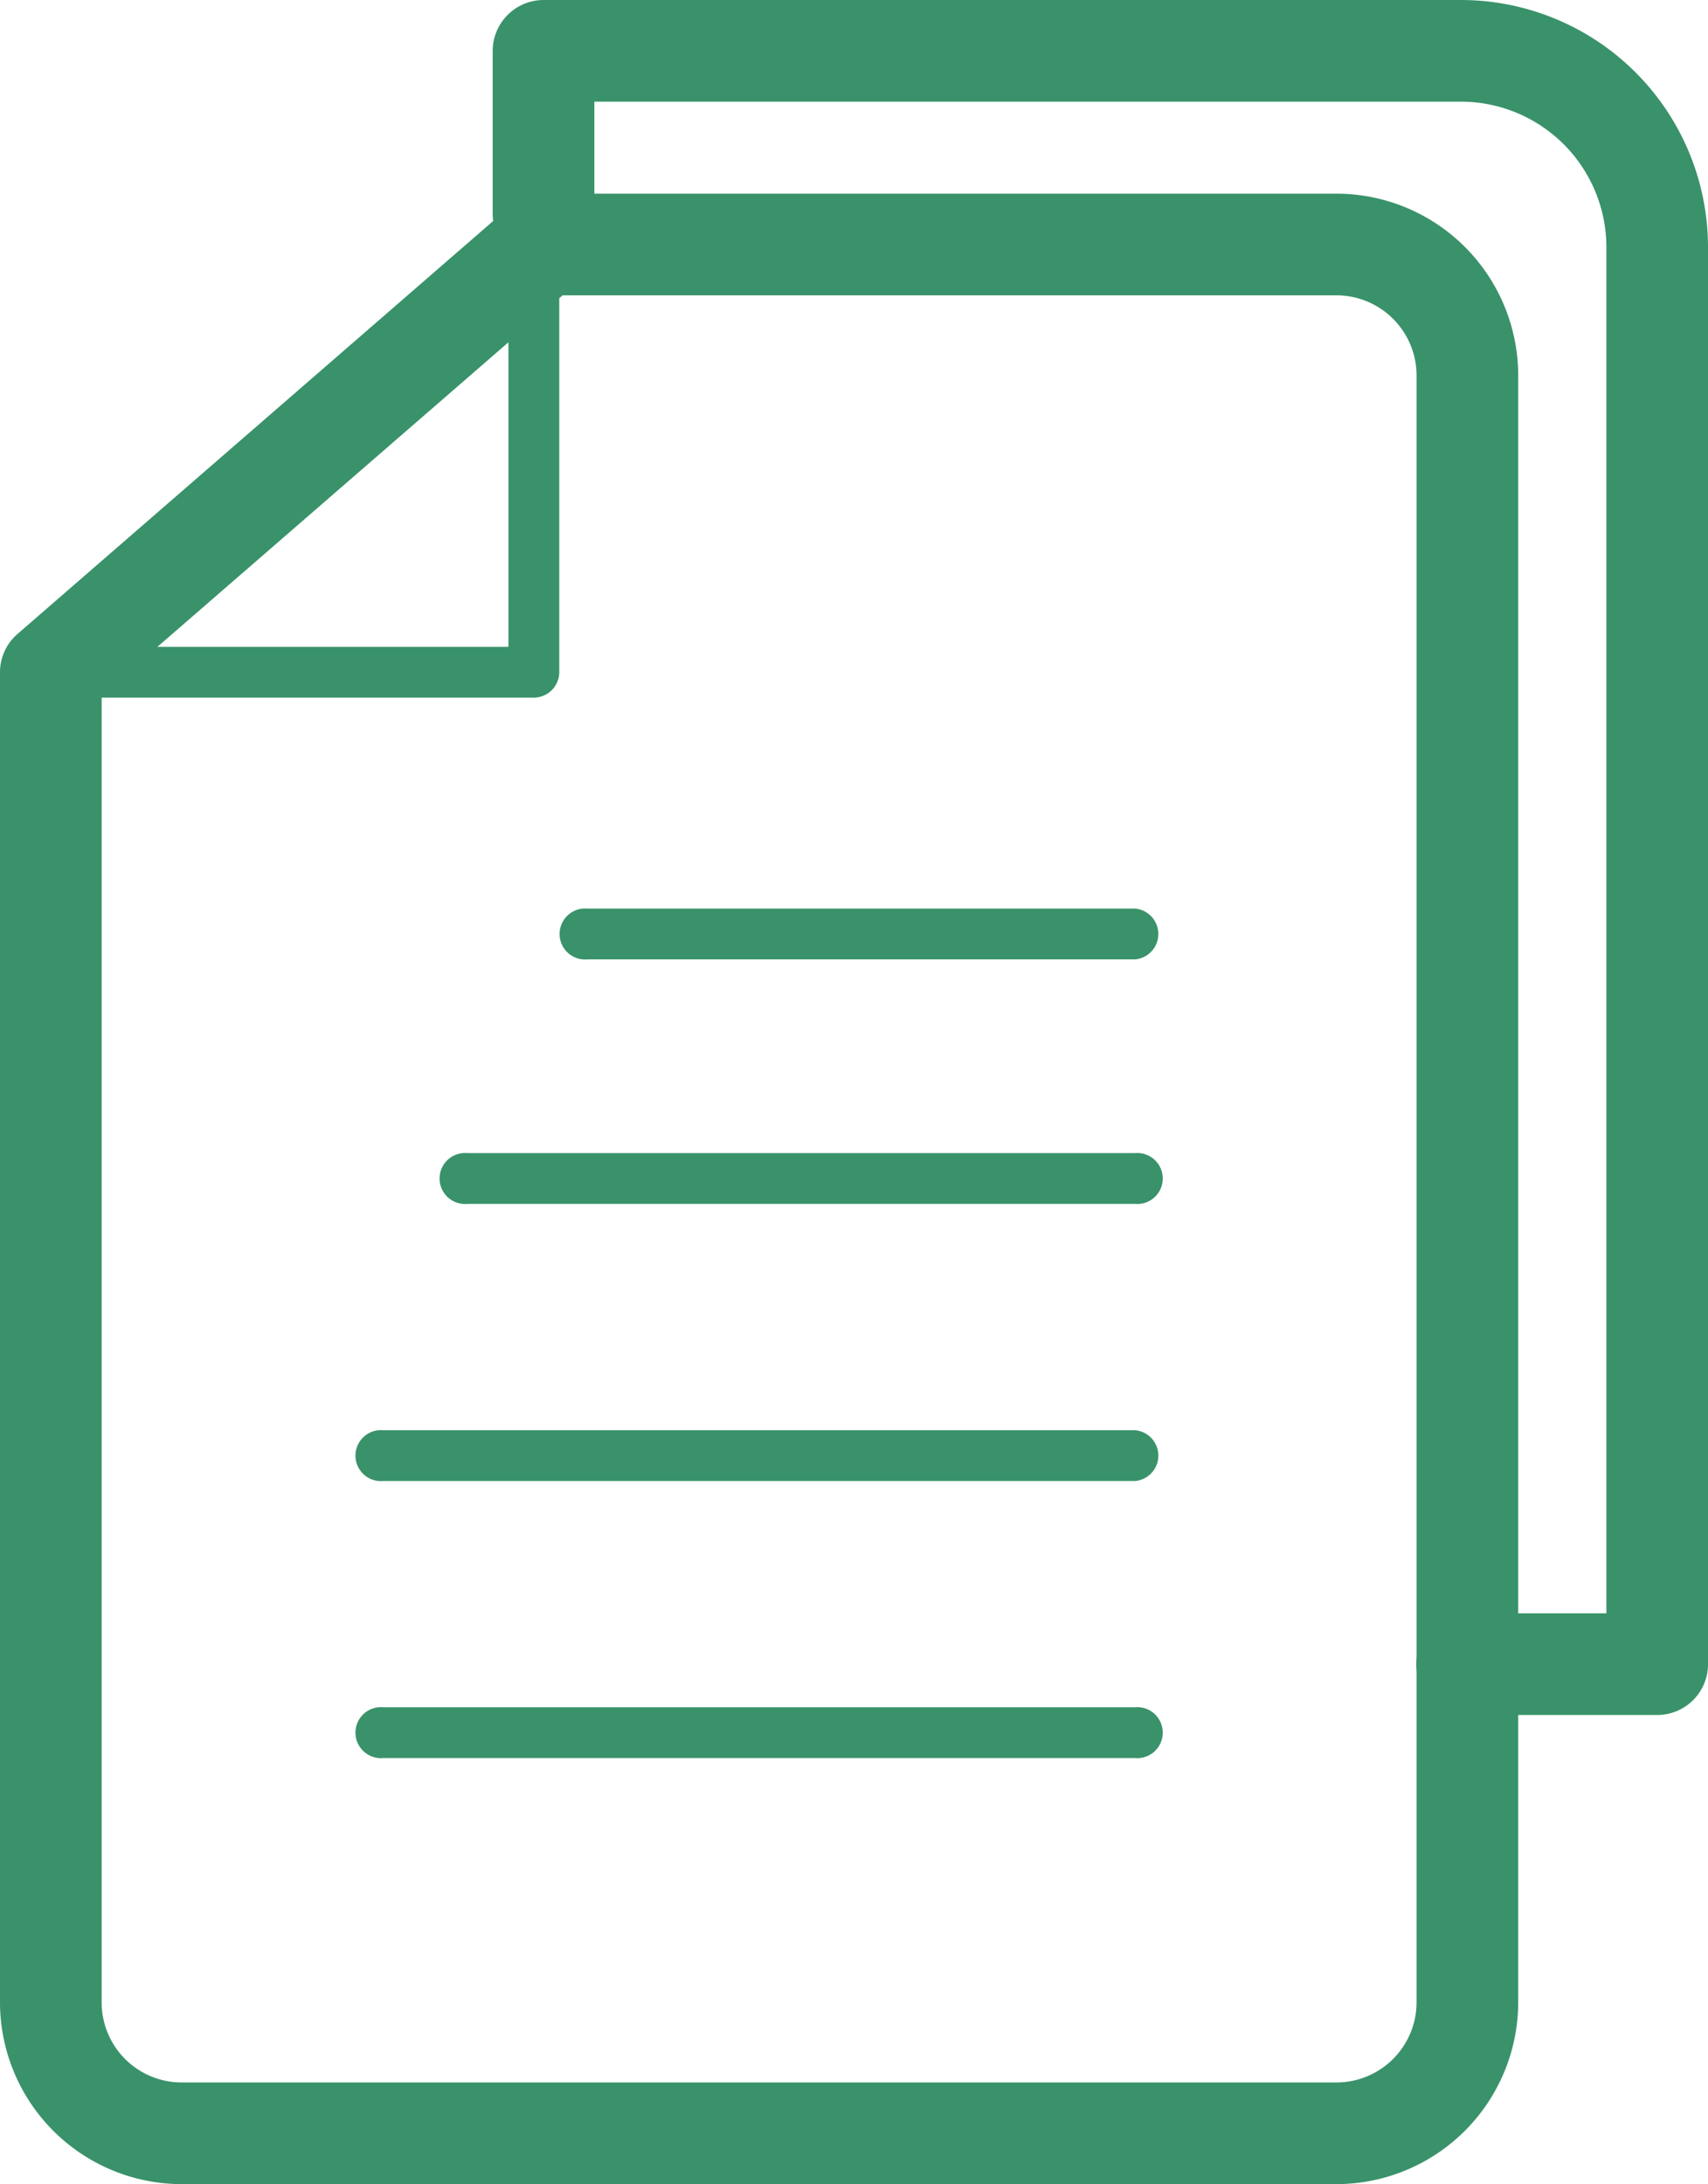 <svg xmlns="http://www.w3.org/2000/svg" width="53.584" height="68.507" viewBox="0 0 53.584 68.507"><defs><style>.a{fill:#39926a;}</style></defs><g transform="translate(0)"><g transform="translate(0 0)"><g transform="translate(0 6.074)"><g transform="translate(11.224 22.424)"><g transform="translate(2.639 7.669)"><path class="a" d="M55.526,53.994H34.577a.8.8,0,1,1,0-1.594H55.526a.8.8,0,1,1,0,1.594Z" transform="translate(-33.78 -52.4)"/></g><g transform="translate(6.401)"><path class="a" d="M56.484,44.374H39.3a.8.8,0,1,1,0-1.594H56.484a.8.8,0,0,1,0,1.594Z" transform="translate(-38.5 -42.78)"/></g><g transform="translate(0 16.365)"><path class="a" d="M54.855,64.9H31.267a.8.8,0,1,1,0-1.594H54.855a.8.8,0,0,1,0,1.594Z" transform="translate(-30.47 -63.31)"/></g><g transform="translate(0 25.054)"><path class="a" d="M54.855,75.8H31.267a.8.8,0,1,1,0-1.594H54.855a.8.8,0,1,1,0,1.594Z" transform="translate(-30.47 -74.21)"/></g></g><path class="a" d="M58.32,77.082H22.09a5.709,5.709,0,0,1-5.7-5.7V29.66a1.588,1.588,0,0,1,.55-1.2L32.4,15.041a1.572,1.572,0,0,1,1.044-.391H58.32a5.709,5.709,0,0,1,5.7,5.7V71.391A5.712,5.712,0,0,1,58.32,77.082Zm-38.741-46.7v41a2.511,2.511,0,0,0,2.511,2.511H58.32a2.516,2.516,0,0,0,2.511-2.511V20.35a2.516,2.516,0,0,0-2.511-2.511H34.039Z" transform="translate(-16.39 -14.65)"/><g transform="translate(0.797 1.594)"><path class="a" d="M33.341,30.863H18.187a.8.8,0,0,1,0-1.594H32.544V17.447a.8.8,0,1,1,1.594,0V30.066A.8.8,0,0,1,33.341,30.863Z" transform="translate(-17.39 -16.65)"/></g></g><g transform="translate(15.457)"><path class="a" d="M72.313,60.821H66.351a1.594,1.594,0,0,1,0-3.189h4.368V14.778a4.569,4.569,0,0,0-4.56-4.56H38.969v3.523a1.594,1.594,0,0,1-3.189,0V8.624A1.6,1.6,0,0,1,37.374,7.03H66.159a7.757,7.757,0,0,1,7.748,7.748V59.235A1.592,1.592,0,0,1,72.313,60.821Z" transform="translate(-35.78 -7.03)"/></g></g></g></svg>